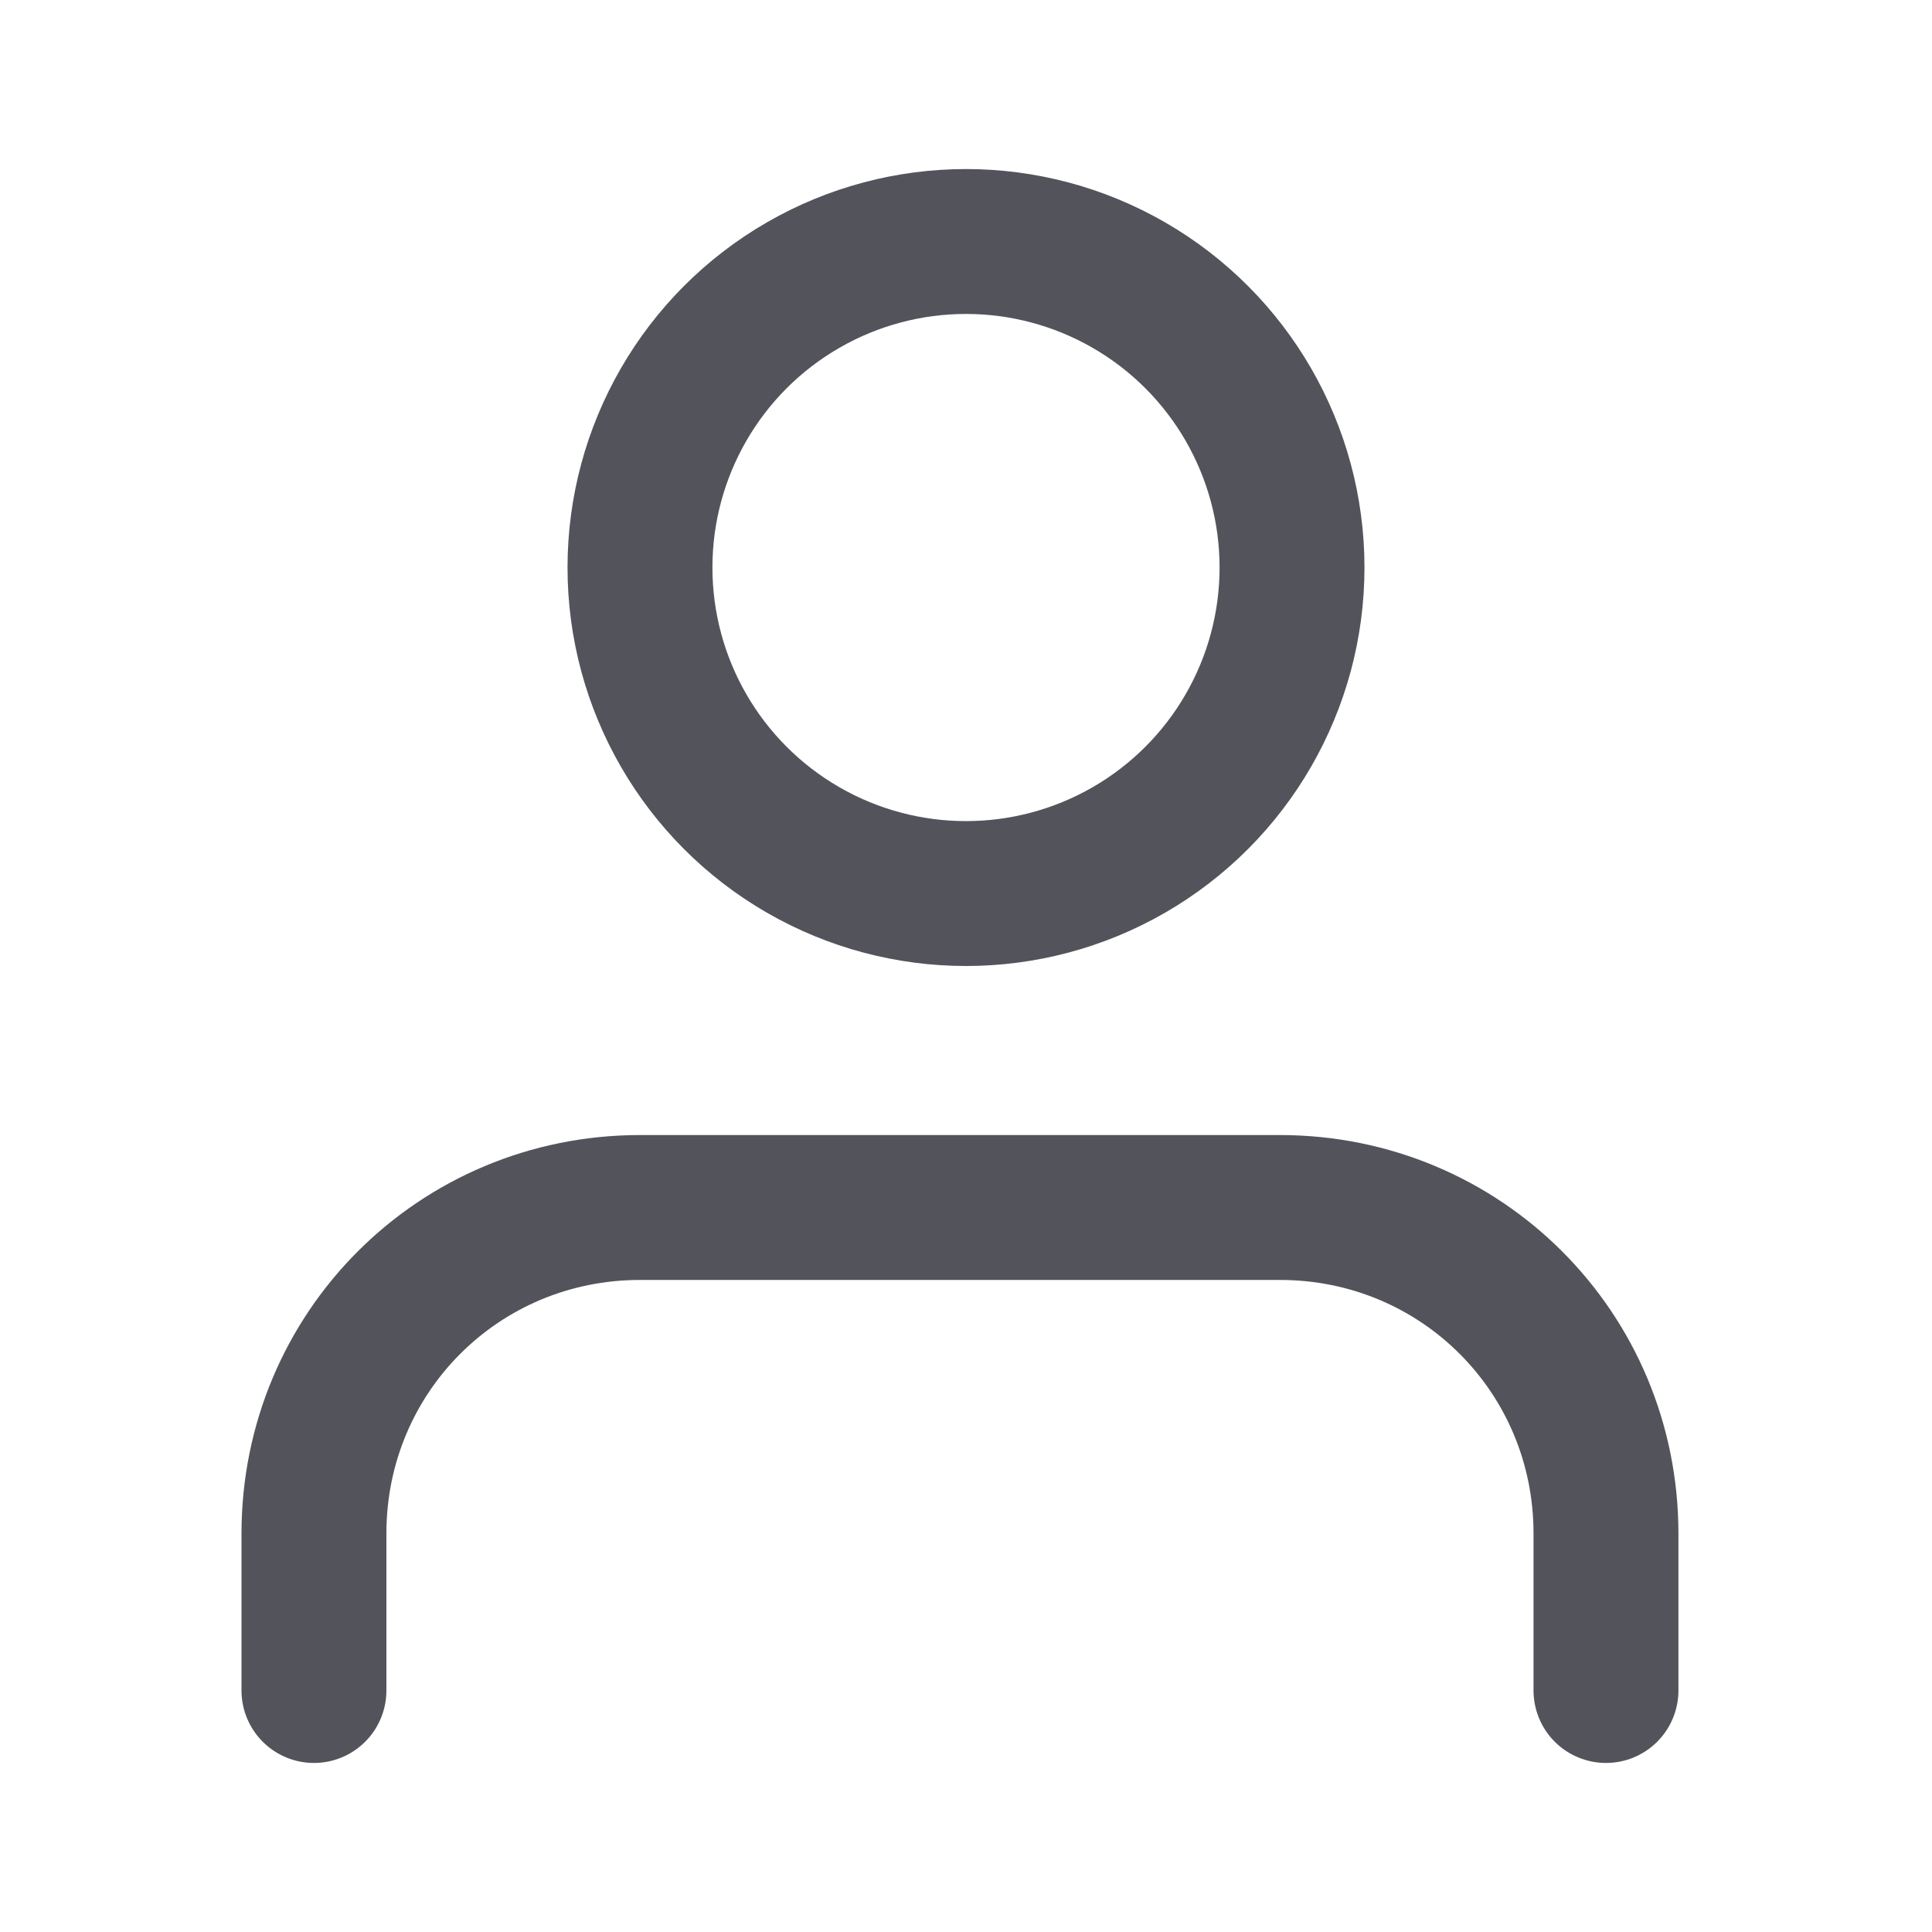 <?xml version="1.0" encoding="UTF-8"?>
<!-- Generator: Adobe Illustrator 25.2.0, SVG Export Plug-In . SVG Version: 6.00 Build 0)  -->
<svg version="1.1" id="Layer_1" xmlns="http://www.w3.org/2000/svg" xmlns:xlink="http://www.w3.org/1999/xlink" x="0px" y="0px" viewBox="0 0 16 16" style="enable-background:new 0 0 16 16;" xml:space="preserve">
<style type="text/css">
	.st0{fill:none;stroke:#53545B;stroke-width:1.2;stroke-linecap:round;stroke-linejoin:round;stroke-miterlimit:2.667;}
</style>
<path class="st0" d="M13.3,14v-1.3c0-1.5-1.2-2.7-2.7-2.7H5.3c-1.5,0-2.7,1.2-2.7,2.7V14"/>
<circle class="st0" cx="8" cy="4.7" r="2.7"/>
</svg>